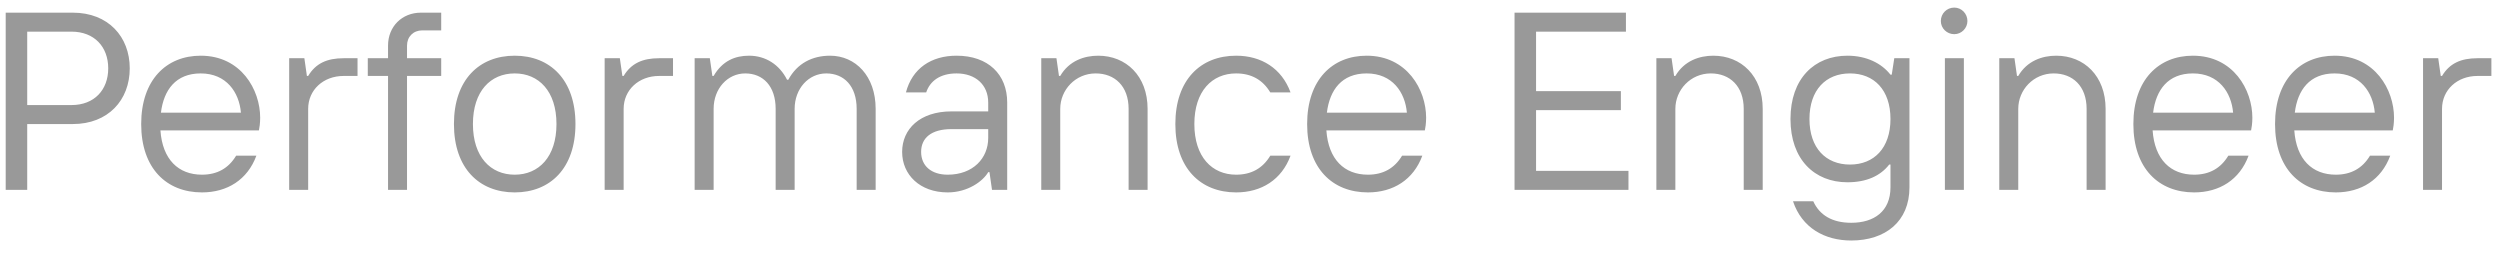 <svg xmlns="http://www.w3.org/2000/svg" width="158" height="16" viewBox="0 0 158 16" fill="none"><path d="M1.72 12H0.36V0.8H4.6C6.84 0.8 8.2 2.32 8.2 4.32C8.2 6.32 6.84 7.84 4.6 7.84H1.72V12ZM1.72 2V6.64H4.52C5.96 6.64 6.84 5.68 6.84 4.32C6.84 2.96 5.96 2 4.52 2H1.72ZM16.443 7.44C16.443 7.792 16.395 8.096 16.363 8.24H10.139C10.267 10.08 11.275 11.04 12.763 11.04C13.723 11.04 14.443 10.64 14.923 9.84H16.203C15.643 11.36 14.363 12.16 12.763 12.16C10.523 12.16 8.923 10.64 8.923 7.84C8.923 5.04 10.523 3.52 12.683 3.52C15.243 3.52 16.443 5.68 16.443 7.44ZM10.171 7.12H15.227C15.115 5.84 14.315 4.64 12.683 4.64C11.115 4.64 10.347 5.68 10.171 7.12ZM19.476 12H18.276V3.68H19.236L19.396 4.8H19.476C19.956 4 20.676 3.68 21.716 3.68H22.596V4.8H21.716C20.436 4.8 19.476 5.68 19.476 6.88V12ZM27.884 1.92H26.684C26.124 1.92 25.724 2.32 25.724 2.88V3.68H27.884V4.8H25.724V12H24.524V4.8H23.244V3.68H24.524V2.88C24.524 1.68 25.404 0.8 26.604 0.8H27.884V1.92ZM32.529 12.16C30.289 12.16 28.689 10.64 28.689 7.84C28.689 5.04 30.289 3.52 32.529 3.52C34.769 3.52 36.369 5.04 36.369 7.84C36.369 10.64 34.769 12.16 32.529 12.16ZM32.529 11.04C34.049 11.04 35.169 9.92 35.169 7.84C35.169 5.76 34.049 4.64 32.529 4.64C31.009 4.64 29.889 5.76 29.889 7.84C29.889 9.92 31.009 11.04 32.529 11.04ZM39.414 12H38.214V3.68H39.174L39.334 4.8H39.414C39.894 4 40.614 3.68 41.654 3.68H42.534V4.8H41.654C40.374 4.8 39.414 5.68 39.414 6.88V12ZM45.101 12H43.901V3.68H44.861L45.021 4.8H45.101C45.661 3.84 46.461 3.52 47.341 3.52C48.381 3.52 49.261 4.08 49.741 5.04H49.821C50.381 4 51.341 3.52 52.461 3.52C54.061 3.52 55.341 4.8 55.341 6.88V12H54.141V6.88C54.141 5.44 53.341 4.64 52.221 4.64C51.101 4.64 50.221 5.6 50.221 6.88V12H49.021V6.88C49.021 5.44 48.221 4.64 47.101 4.64C45.981 4.64 45.101 5.6 45.101 6.88V12ZM60.455 3.52C62.455 3.52 63.655 4.704 63.655 6.48V12H62.695L62.535 10.88H62.455C62.135 11.44 61.175 12.16 59.895 12.16C58.135 12.16 57.015 11.04 57.015 9.6C57.015 8.16 58.135 7.04 60.135 7.04H62.455V6.48C62.455 5.36 61.655 4.64 60.455 4.64C59.415 4.64 58.775 5.12 58.535 5.84H57.255C57.655 4.32 58.855 3.52 60.455 3.52ZM59.895 11.04C61.495 11.04 62.455 10 62.455 8.72V8.16H60.135C58.855 8.16 58.215 8.72 58.215 9.6C58.215 10.48 58.855 11.04 59.895 11.04ZM67.007 12H65.808V3.68H66.767L66.927 4.8H67.007C67.567 3.84 68.528 3.52 69.407 3.52C71.168 3.52 72.528 4.8 72.528 6.88V12H71.328V6.88C71.328 5.44 70.448 4.64 69.248 4.64C67.968 4.64 67.007 5.68 67.007 6.88V12ZM78.123 12.16C75.882 12.16 74.282 10.64 74.282 7.84C74.282 5.04 75.882 3.52 78.123 3.52C79.722 3.52 81.002 4.32 81.562 5.84H80.282C79.802 5.04 79.082 4.64 78.123 4.64C76.603 4.64 75.483 5.76 75.483 7.84C75.483 9.92 76.603 11.04 78.123 11.04C79.082 11.04 79.802 10.64 80.282 9.84H81.562C81.002 11.36 79.722 12.16 78.123 12.16ZM90.131 7.44C90.131 7.792 90.083 8.096 90.051 8.24H83.827C83.955 10.08 84.963 11.04 86.451 11.04C87.411 11.04 88.131 10.64 88.611 9.84H89.891C89.331 11.36 88.051 12.16 86.451 12.16C84.211 12.16 82.611 10.64 82.611 7.84C82.611 5.04 84.211 3.52 86.371 3.52C88.931 3.52 90.131 5.68 90.131 7.44ZM83.859 7.12H88.915C88.803 5.84 88.003 4.64 86.371 4.64C84.803 4.64 84.035 5.68 83.859 7.12ZM97.079 6.96V10.8H102.919V12H95.719V0.8H102.759V2H97.079V5.76H102.439V6.96H97.079ZM105.883 12H104.683V3.68H105.643L105.803 4.8H105.883C106.443 3.84 107.403 3.52 108.283 3.52C110.043 3.52 111.403 4.8 111.403 6.88V12H110.203V6.88C110.203 5.44 109.323 4.64 108.123 4.64C106.843 4.64 105.883 5.68 105.883 6.88V12ZM116.998 15.2C115.318 15.2 113.878 14.4 113.318 12.72H114.598C114.998 13.6 115.798 14.08 116.998 14.08C118.438 14.08 119.478 13.36 119.478 11.84V10.4H119.398C118.838 11.12 117.958 11.52 116.758 11.52C114.678 11.52 113.158 10.08 113.158 7.52C113.158 4.96 114.678 3.52 116.758 3.52C117.958 3.52 118.918 4 119.478 4.72H119.558L119.718 3.68H120.678V11.84C120.678 14 119.158 15.2 116.998 15.2ZM116.918 10.4C118.438 10.4 119.478 9.36 119.478 7.52C119.478 5.68 118.438 4.64 116.918 4.64C115.398 4.64 114.358 5.68 114.358 7.52C114.358 9.36 115.398 10.4 116.918 10.4ZM123.509 2.16C123.045 2.16 122.661 1.792 122.661 1.328C122.661 0.864 123.029 0.48 123.509 0.48C123.973 0.48 124.341 0.864 124.341 1.328C124.341 1.776 123.973 2.16 123.509 2.16ZM124.117 12H122.917V3.68H124.117V12ZM127.554 12H126.354V3.68H127.314L127.474 4.8H127.554C128.114 3.84 129.074 3.52 129.954 3.52C131.714 3.52 133.074 4.8 133.074 6.88V12H131.874V6.88C131.874 5.44 130.994 4.64 129.794 4.64C128.514 4.64 127.554 5.68 127.554 6.88V12ZM142.349 7.44C142.349 7.792 142.301 8.096 142.269 8.24H136.045C136.173 10.08 137.181 11.04 138.669 11.04C139.629 11.04 140.349 10.64 140.829 9.84H142.109C141.549 11.36 140.269 12.16 138.669 12.16C136.429 12.16 134.829 10.64 134.829 7.84C134.829 5.04 136.429 3.52 138.589 3.52C141.149 3.52 142.349 5.68 142.349 7.44ZM136.077 7.12H141.133C141.021 5.84 140.221 4.64 138.589 4.64C137.021 4.64 136.253 5.68 136.077 7.12ZM151.303 7.44C151.303 7.792 151.255 8.096 151.223 8.24H144.999C145.127 10.08 146.135 11.04 147.623 11.04C148.583 11.04 149.303 10.64 149.783 9.84H151.062C150.503 11.36 149.223 12.16 147.623 12.16C145.383 12.16 143.783 10.64 143.783 7.84C143.783 5.04 145.383 3.52 147.543 3.52C150.103 3.52 151.303 5.68 151.303 7.44ZM145.031 7.12H150.087C149.975 5.84 149.175 4.64 147.543 4.64C145.975 4.64 145.207 5.68 145.031 7.12ZM154.336 12H153.136V3.68H154.096L154.256 4.8H154.336C154.816 4 155.536 3.68 156.576 3.68H157.456V4.8H156.576C155.296 4.8 154.336 5.68 154.336 6.88V12Z" fill="black" fill-opacity="0.4"></path></svg>